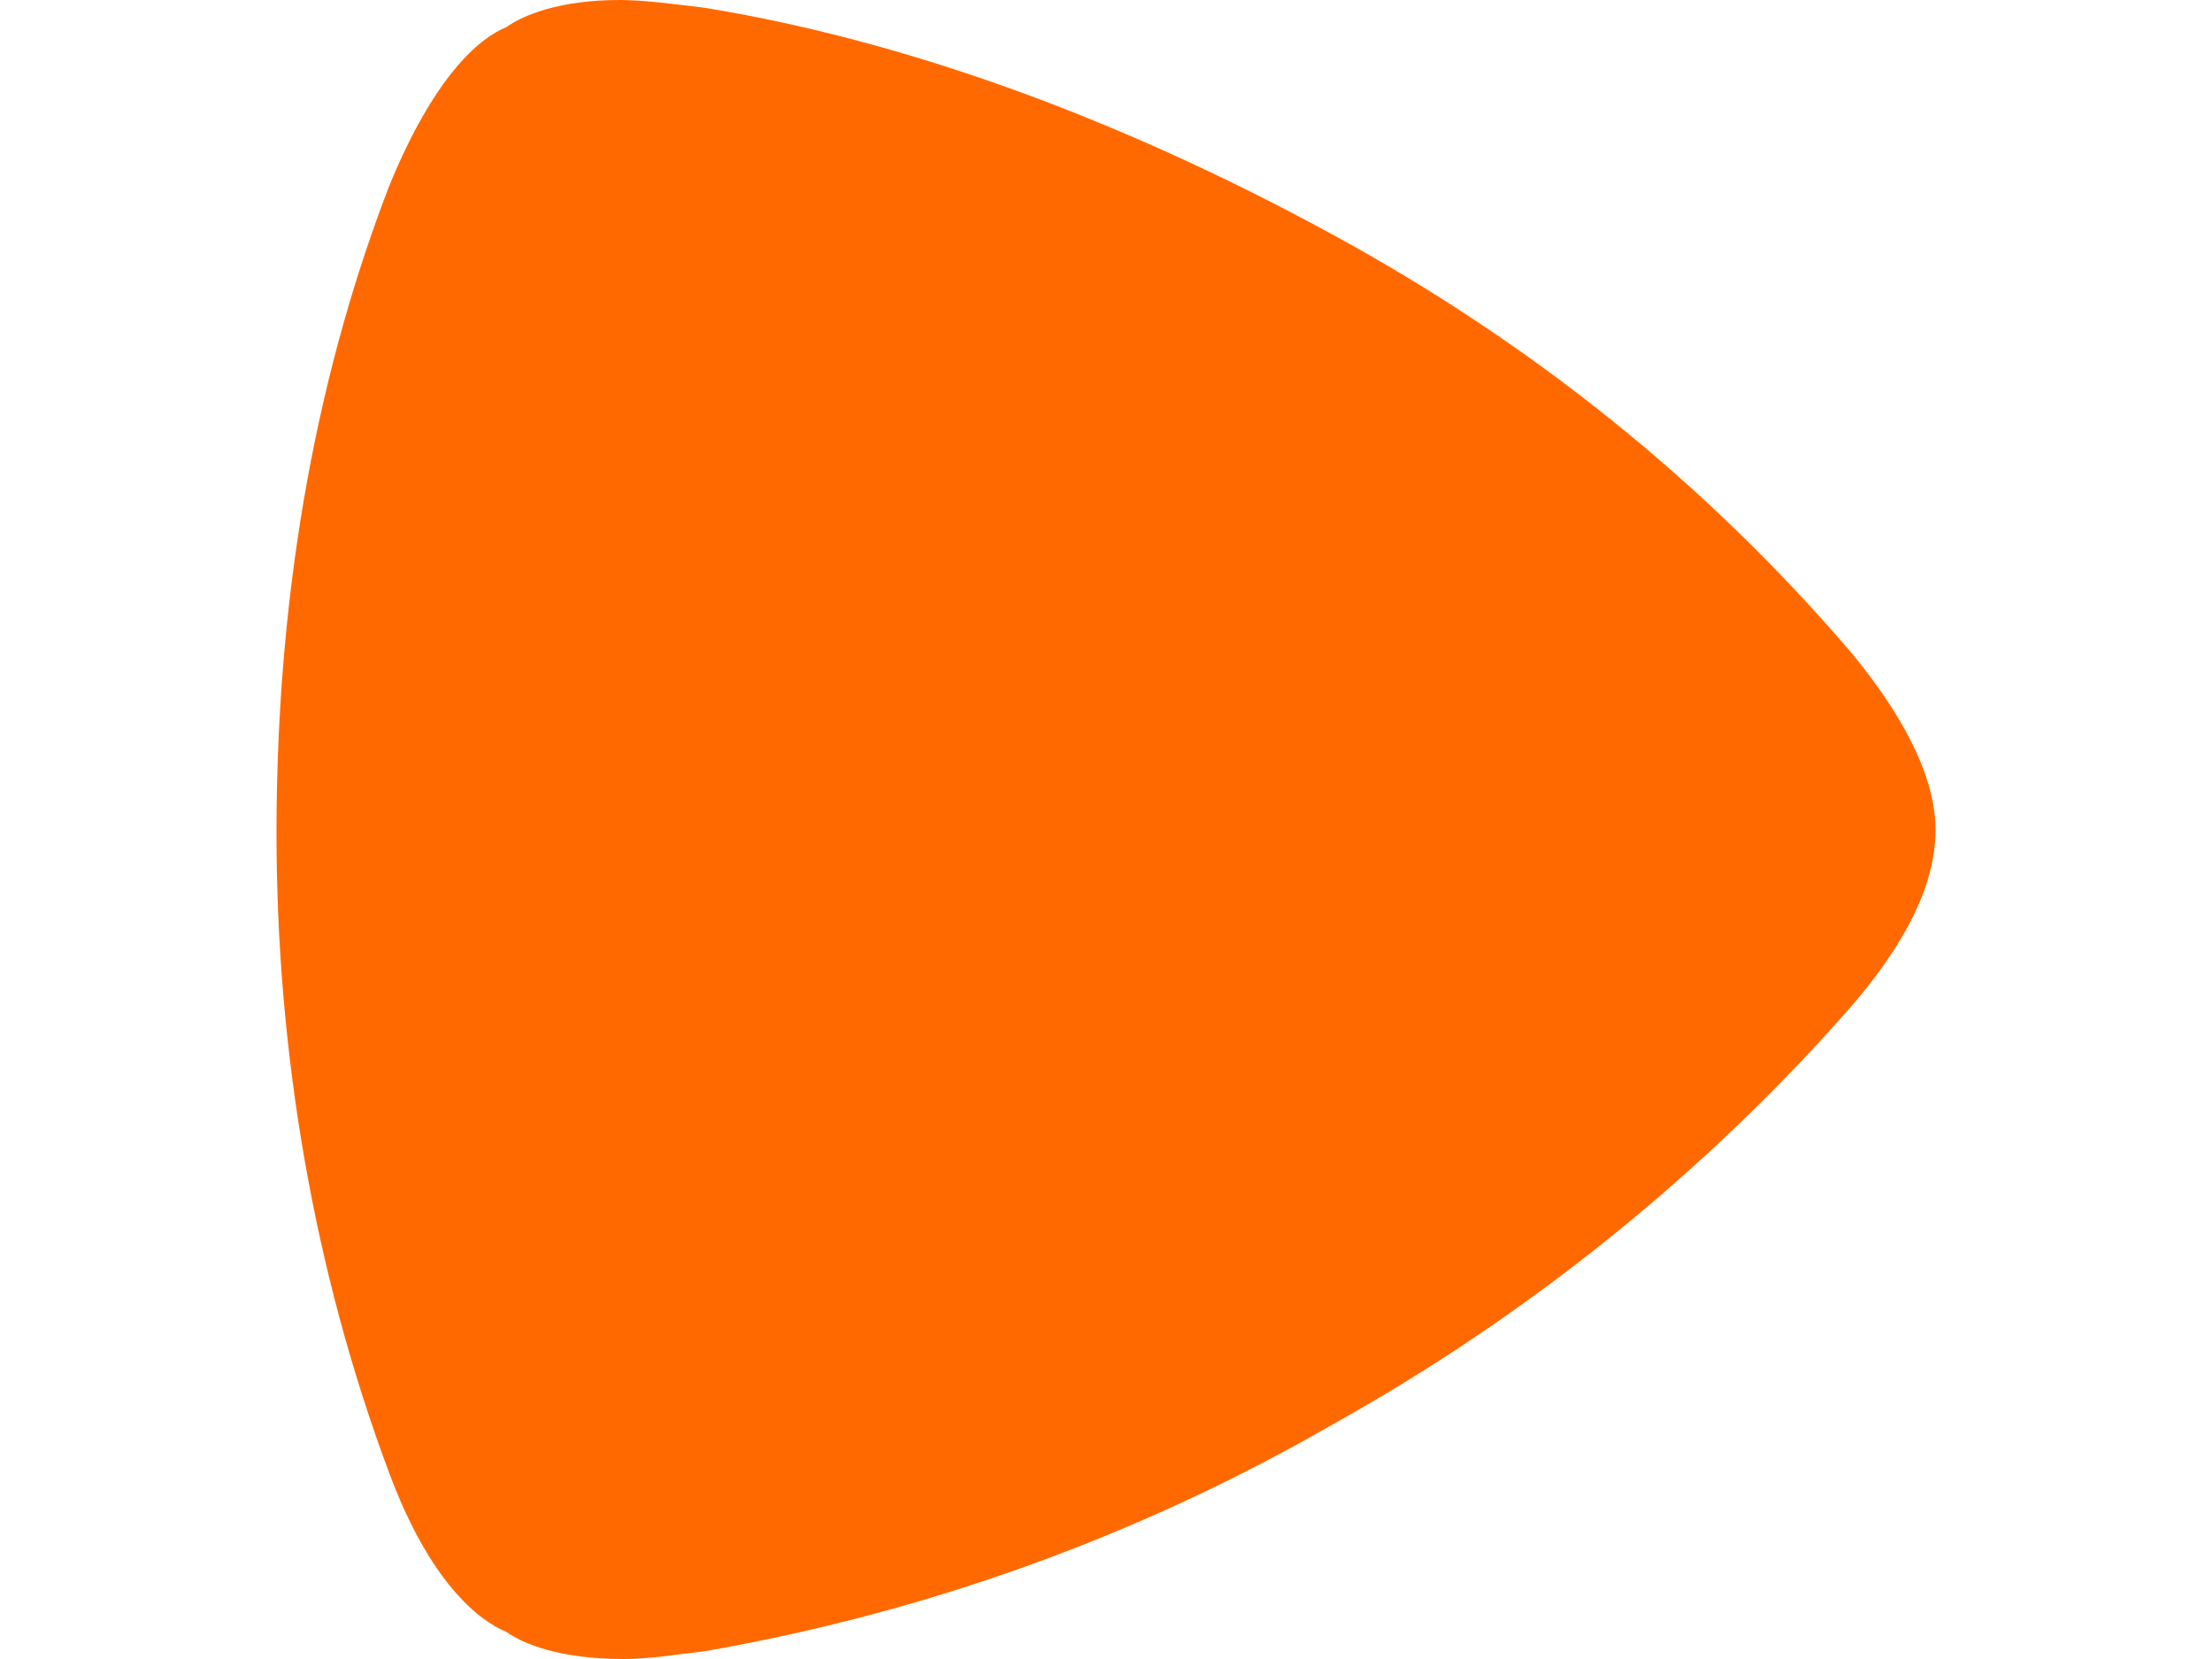 <svg width="32" height="24" viewBox="0 0 32 24" fill="none" xmlns="http://www.w3.org/2000/svg">
<path fill-rule="evenodd" clip-rule="evenodd" d="M9.022 24C8.088 24 7.562 23.777 7.328 23.609C6.92 23.442 6.219 22.884 5.635 21.321C4.526 18.363 4 15.181 4 12.056C4 8.372 4.642 5.247 5.635 2.679C6.277 1.116 6.92 0.558 7.328 0.391C7.562 0.223 8.088 0 8.963 0C9.314 0 9.723 0.056 10.19 0.112C12.934 0.558 16.029 1.619 19.299 3.405C22.161 4.967 24.672 6.977 26.774 9.433C27.883 10.772 28 11.609 28 12C28 12.447 27.883 13.284 26.774 14.567C24.672 16.967 22.102 19.033 19.299 20.595C16.496 22.214 13.402 23.33 10.19 23.888C9.723 23.944 9.372 24 9.022 24Z" fill="#FF6900"/>
</svg>
